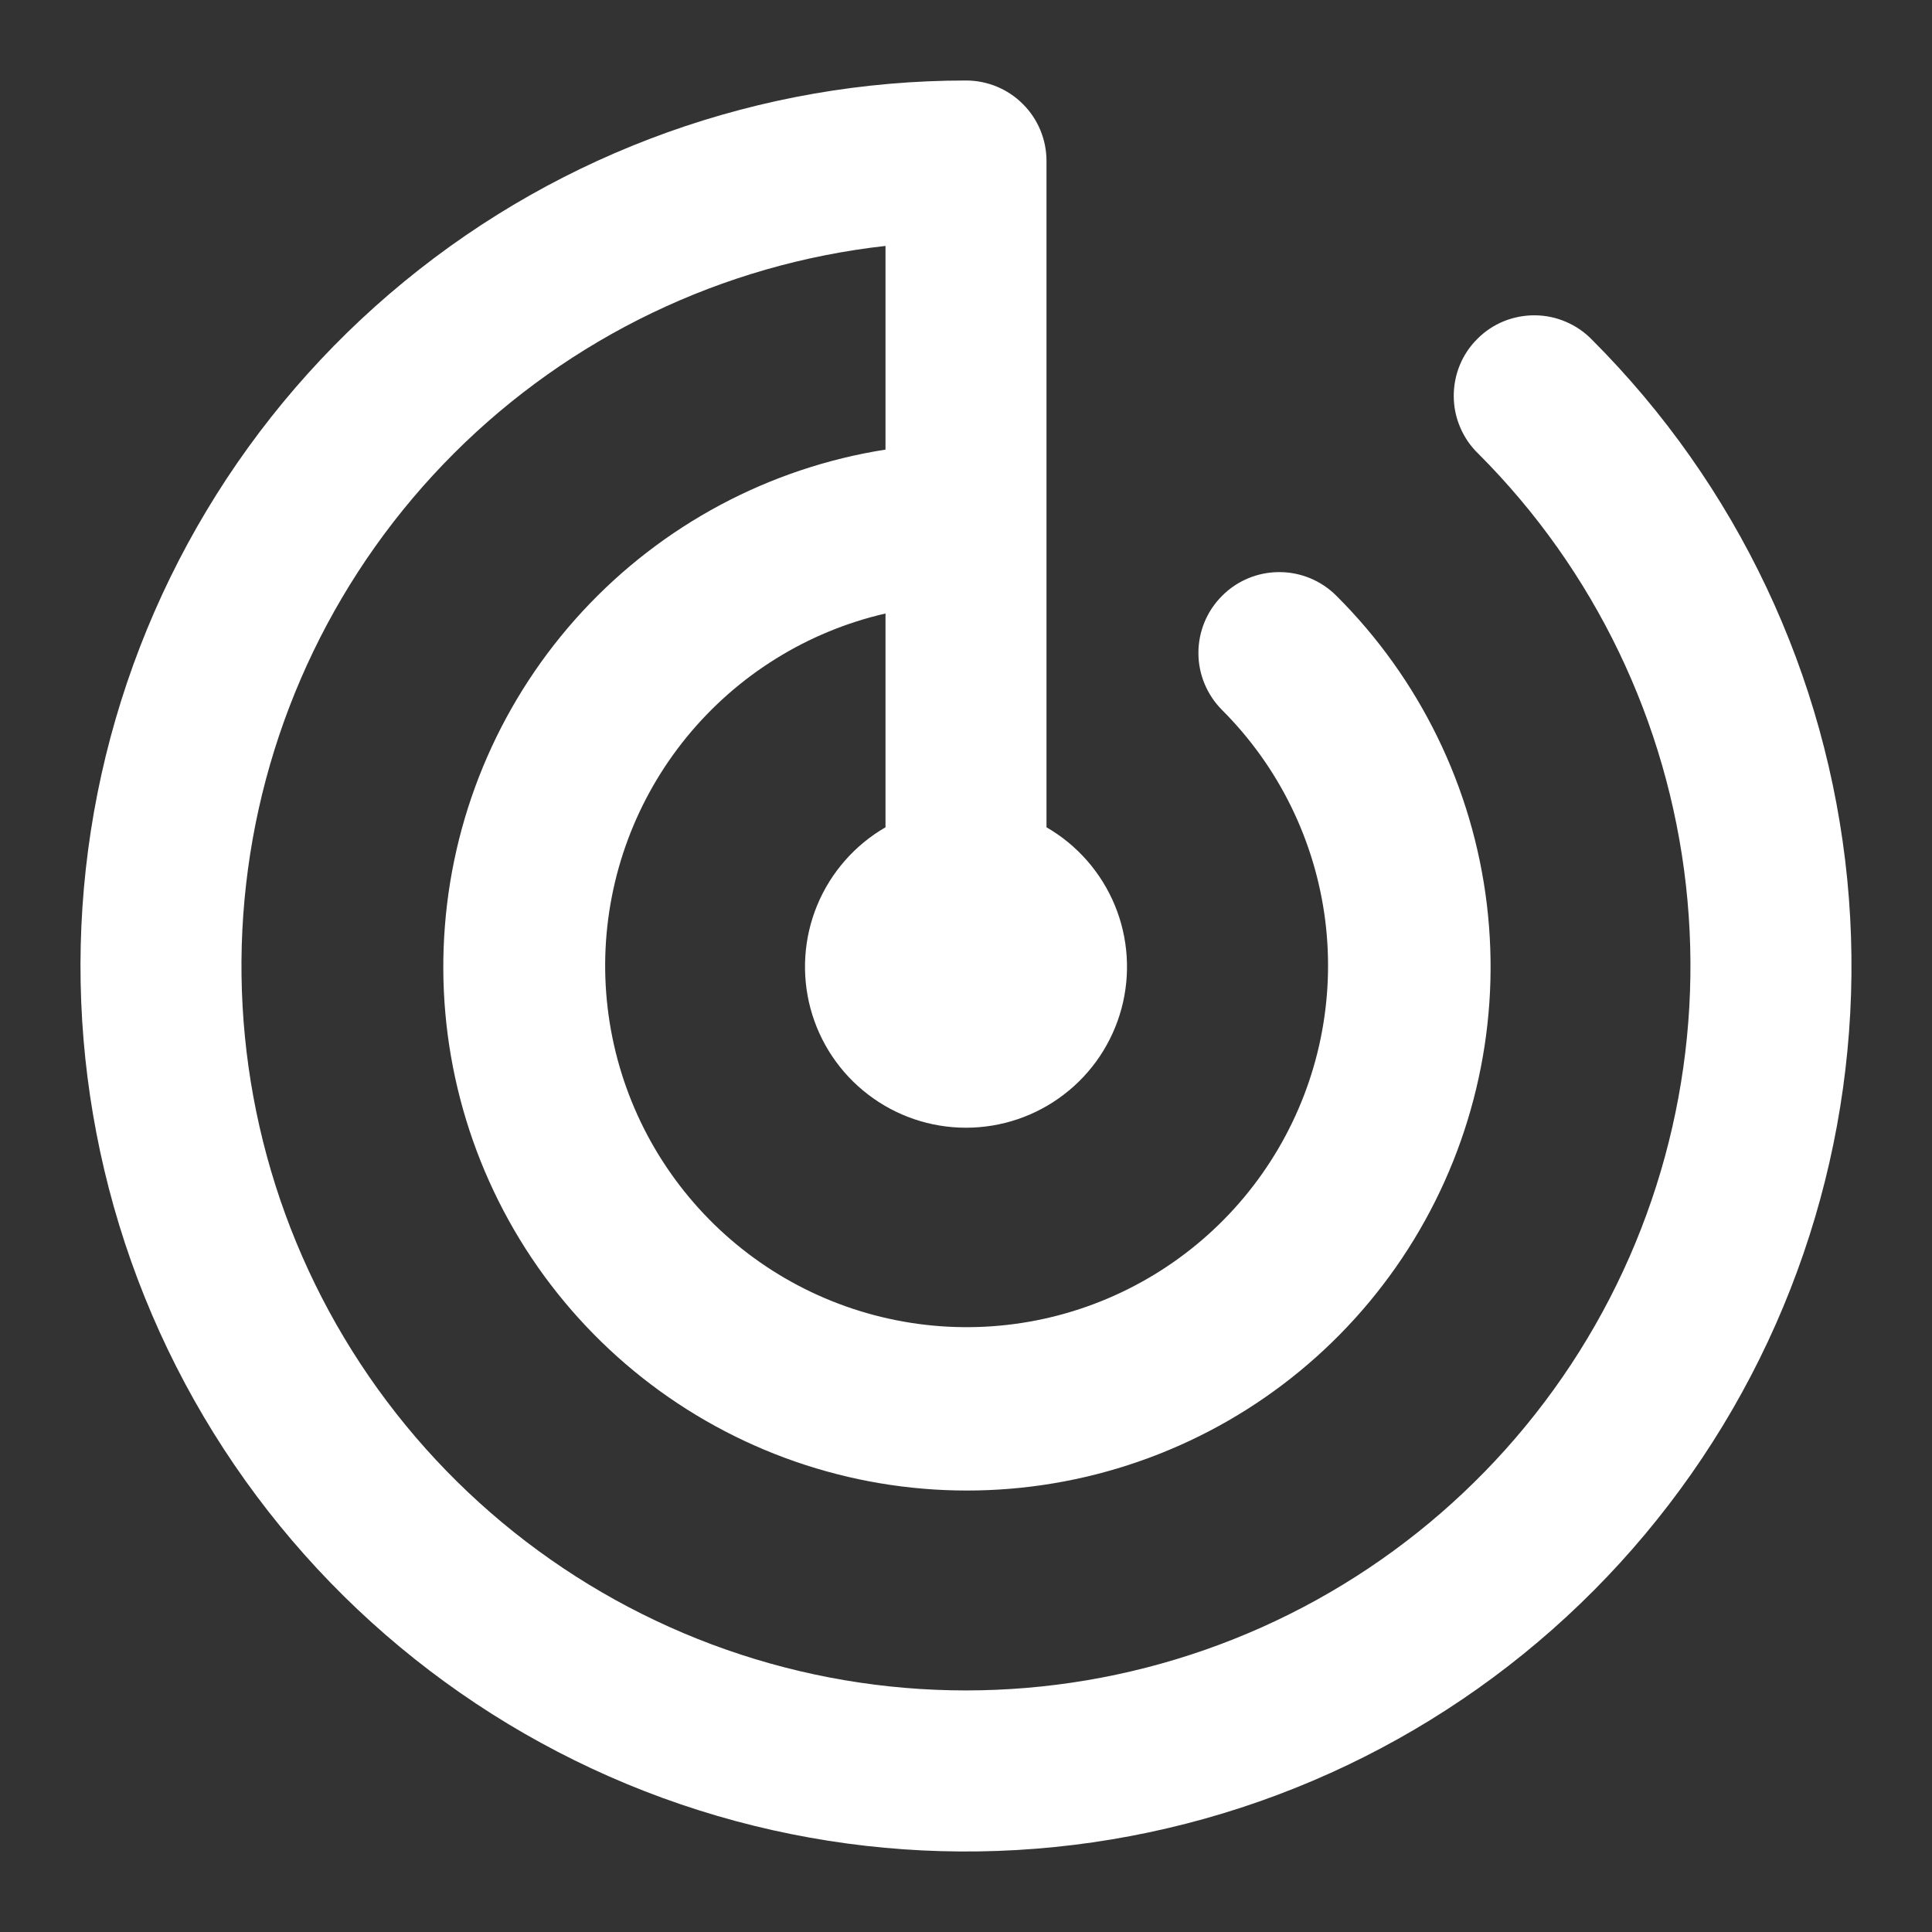 <svg width="24" height="24" viewBox="0 0 24 24" fill="none" xmlns="http://www.w3.org/2000/svg">
<rect x="0" y="0" width="24" height="24" fill="#333333" stroke="none"/>
<path d="M19.778 4.222C21.578 6.022 22.697 8.389 22.947 10.922C23.196 13.455 22.56 15.995 21.146 18.111C19.732 20.227 17.628 21.788 15.193 22.526C12.757 23.265 10.141 23.137 7.79 22.163C5.439 21.189 3.498 19.43 2.298 17.185C1.099 14.941 0.715 12.35 1.211 9.854C1.708 7.358 3.054 5.111 5.022 3.497C6.989 1.882 9.455 1 12 1C12.265 1 12.52 1.105 12.707 1.293C12.895 1.48 13 1.735 13 2V10.277C13.381 10.497 13.679 10.837 13.848 11.244C14.016 11.65 14.046 12.101 13.932 12.527C13.818 12.952 13.567 13.328 13.217 13.596C12.868 13.864 12.44 14.009 12 14.009C11.56 14.009 11.132 13.864 10.783 13.596C10.433 13.328 10.182 12.952 10.068 12.527C9.954 12.101 9.984 11.65 10.152 11.244C10.321 10.837 10.619 10.497 11 10.277V7.621C10.03 7.844 9.162 8.384 8.532 9.154C7.902 9.924 7.546 10.882 7.519 11.877C7.493 12.872 7.798 13.848 8.386 14.65C8.974 15.453 9.813 16.038 10.769 16.312C11.726 16.587 12.747 16.536 13.671 16.167C14.595 15.798 15.371 15.133 15.876 14.275C16.381 13.418 16.587 12.417 16.462 11.43C16.336 10.442 15.886 9.525 15.182 8.821C14.994 8.633 14.887 8.378 14.887 8.112C14.887 7.845 14.992 7.59 15.181 7.402C15.368 7.213 15.624 7.107 15.89 7.107C16.156 7.106 16.412 7.212 16.6 7.4C17.636 8.431 18.295 9.782 18.47 11.233C18.645 12.685 18.325 14.153 17.563 15.401C16.801 16.649 15.641 17.604 14.27 18.111C12.899 18.619 11.397 18.65 10.006 18.199C8.615 17.748 7.417 16.842 6.604 15.627C5.791 14.411 5.412 12.957 5.527 11.5C5.641 10.042 6.244 8.666 7.237 7.593C8.23 6.52 9.556 5.812 11 5.585V3.055C8.973 3.281 7.084 4.189 5.641 5.63C4.198 7.071 3.287 8.959 3.057 10.985C2.827 13.011 3.292 15.056 4.376 16.783C5.46 18.51 7.098 19.818 9.023 20.493C10.947 21.167 13.043 21.168 14.969 20.495C16.893 19.823 18.533 18.516 19.619 16.79C20.704 15.064 21.171 13.02 20.943 10.993C20.715 8.967 19.806 7.078 18.364 5.636C18.268 5.544 18.192 5.433 18.14 5.311C18.087 5.189 18.06 5.058 18.059 4.925C18.058 4.793 18.083 4.661 18.133 4.538C18.183 4.415 18.258 4.303 18.352 4.21C18.445 4.116 18.557 4.041 18.68 3.991C18.803 3.941 18.935 3.916 19.067 3.917C19.2 3.918 19.331 3.945 19.453 3.998C19.575 4.05 19.686 4.126 19.778 4.222Z" fill="white"/>
</svg>
